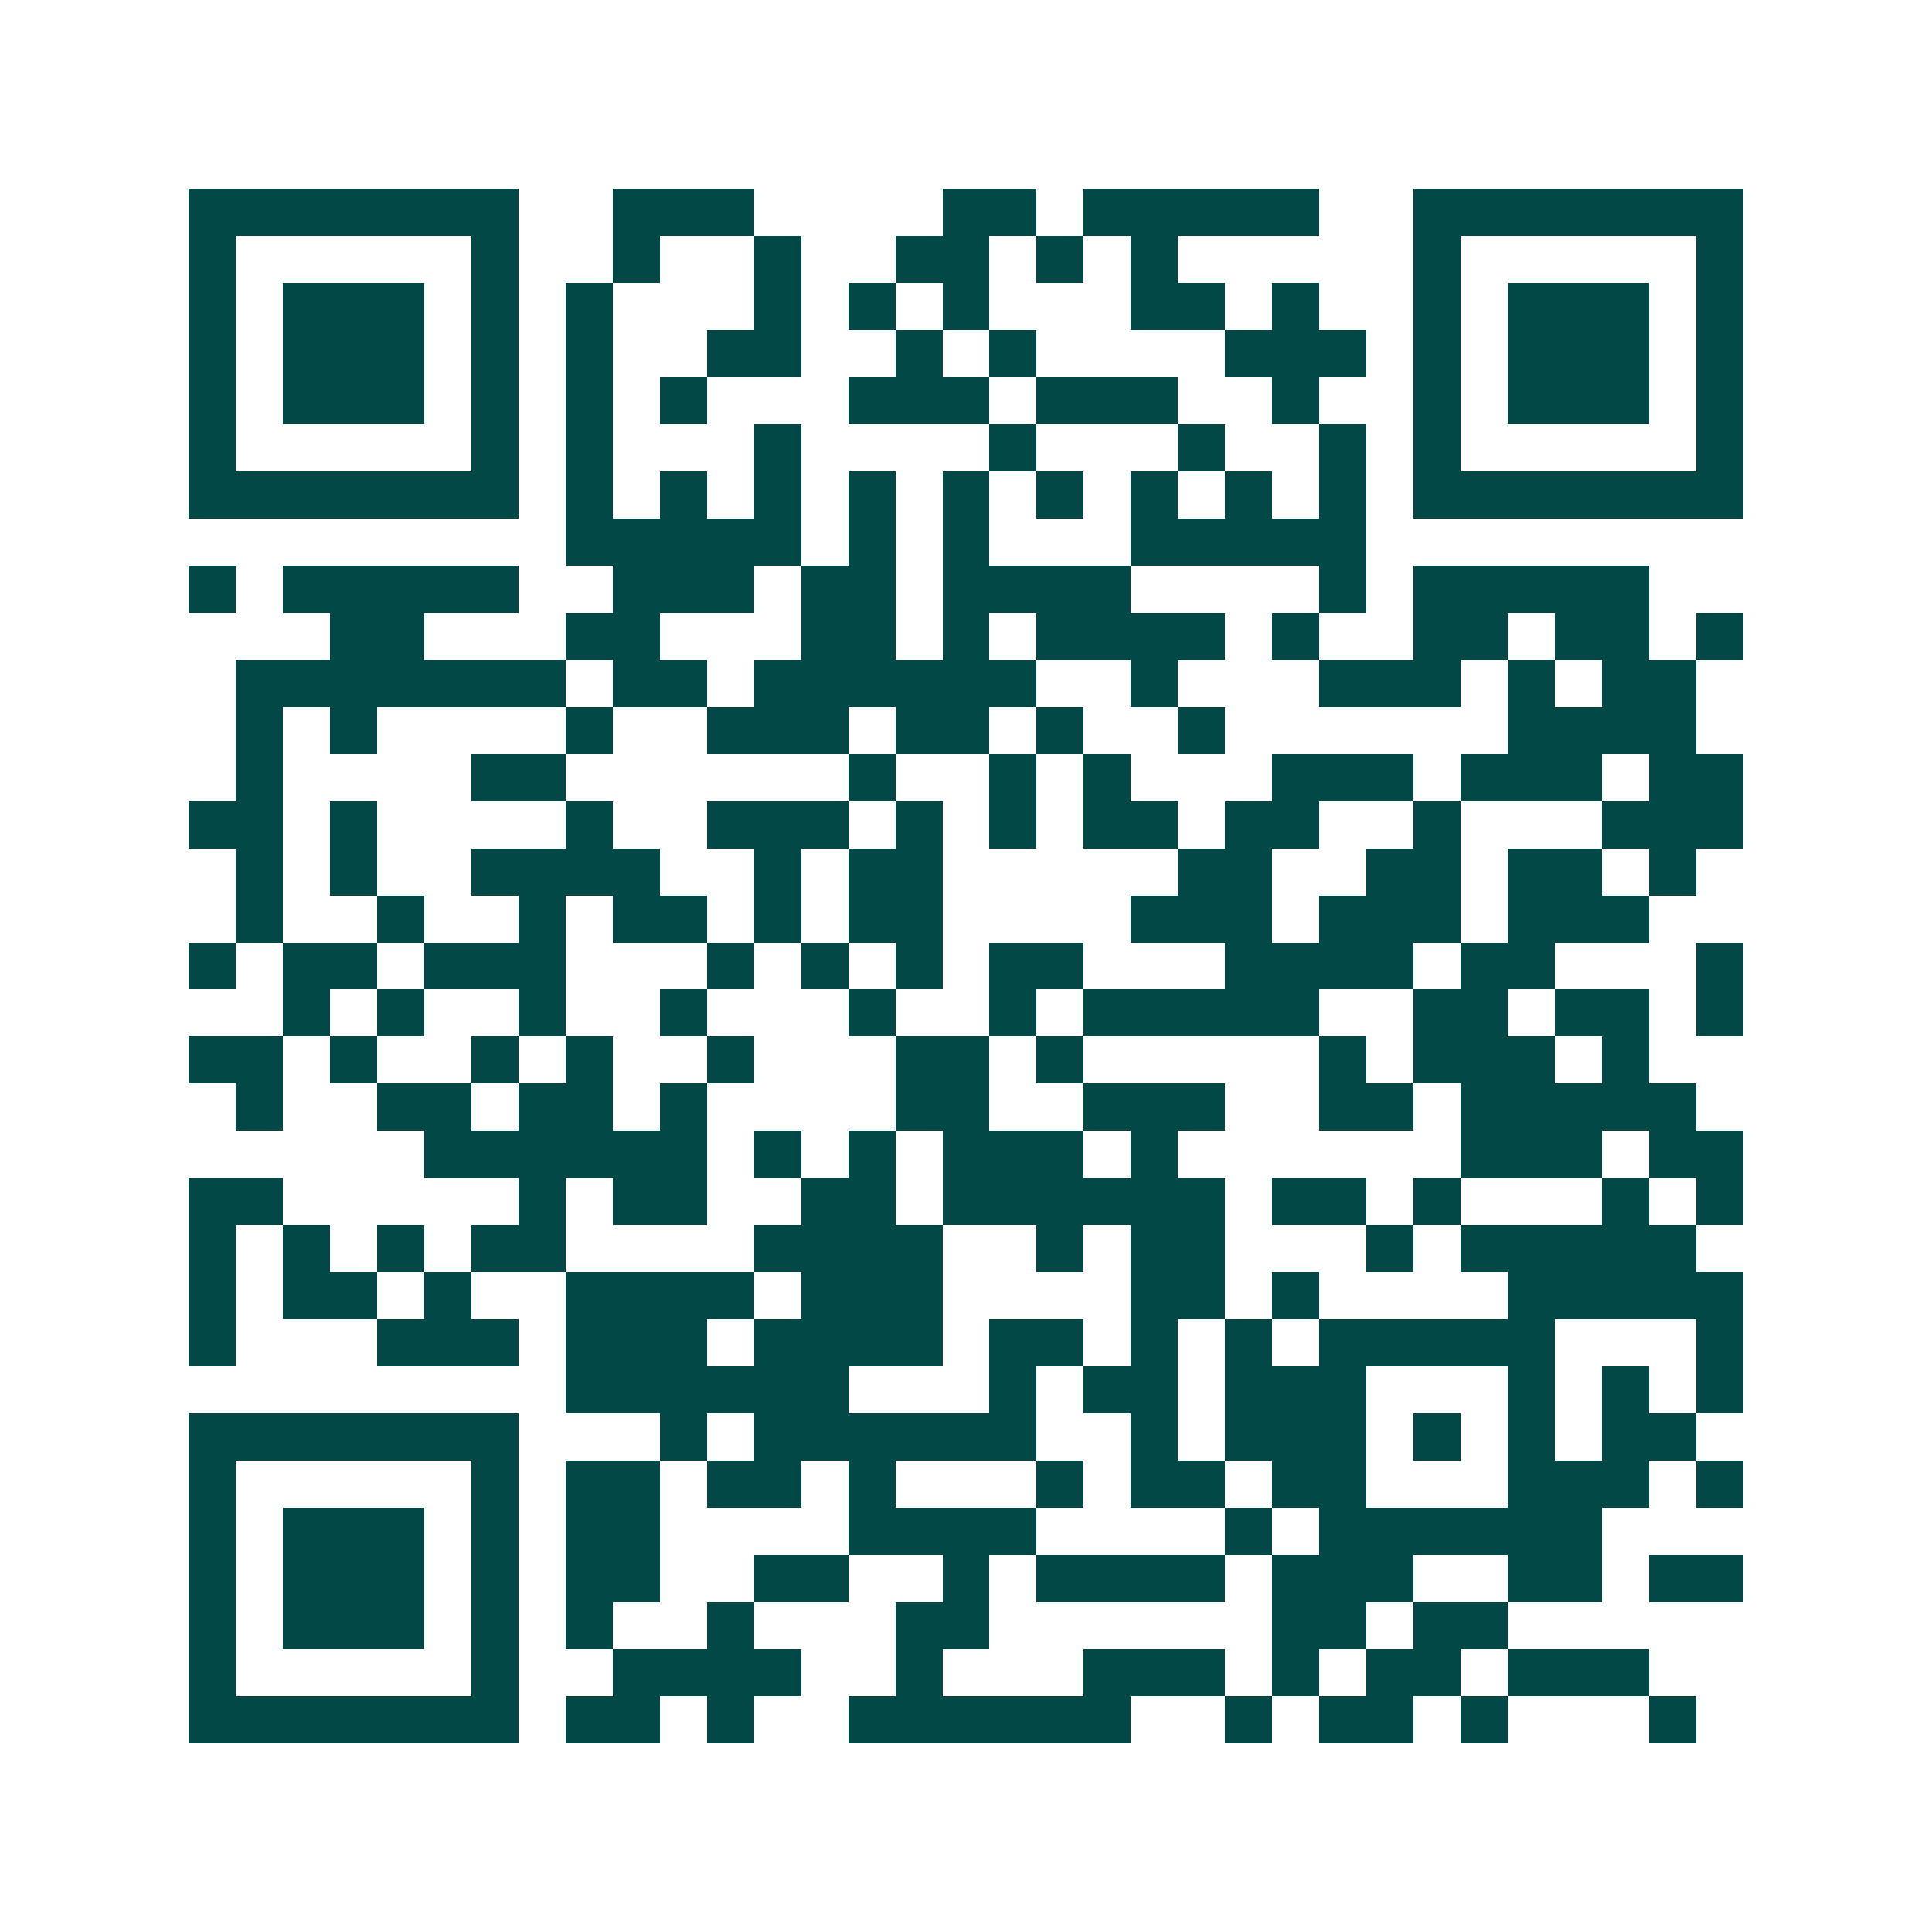 <svg xmlns="http://www.w3.org/2000/svg" width="200" height="200" viewBox="0 0 41 41" shape-rendering="crispEdges"><path fill="#ffffff" d="M0 0h41v41H0z"/><path stroke="#014847" d="M4 4.5h7m2 0h3m4 0h2m1 0h5m2 0h7M4 5.5h1m5 0h1m2 0h1m2 0h1m2 0h2m1 0h1m1 0h1m5 0h1m5 0h1M4 6.5h1m1 0h3m1 0h1m1 0h1m3 0h1m1 0h1m1 0h1m3 0h2m1 0h1m2 0h1m1 0h3m1 0h1M4 7.5h1m1 0h3m1 0h1m1 0h1m2 0h2m2 0h1m1 0h1m4 0h3m1 0h1m1 0h3m1 0h1M4 8.5h1m1 0h3m1 0h1m1 0h1m1 0h1m3 0h3m1 0h3m2 0h1m2 0h1m1 0h3m1 0h1M4 9.5h1m5 0h1m1 0h1m3 0h1m4 0h1m3 0h1m2 0h1m1 0h1m5 0h1M4 10.5h7m1 0h1m1 0h1m1 0h1m1 0h1m1 0h1m1 0h1m1 0h1m1 0h1m1 0h1m1 0h7M12 11.5h5m1 0h1m1 0h1m3 0h5M4 12.5h1m1 0h5m2 0h3m1 0h2m1 0h4m4 0h1m1 0h5M7 13.5h2m3 0h2m3 0h2m1 0h1m1 0h4m1 0h1m2 0h2m1 0h2m1 0h1M5 14.5h7m1 0h2m1 0h6m2 0h1m3 0h3m1 0h1m1 0h2M5 15.5h1m1 0h1m4 0h1m2 0h3m1 0h2m1 0h1m2 0h1m6 0h4M5 16.5h1m4 0h2m6 0h1m2 0h1m1 0h1m3 0h3m1 0h3m1 0h2M4 17.5h2m1 0h1m4 0h1m2 0h3m1 0h1m1 0h1m1 0h2m1 0h2m2 0h1m3 0h3M5 18.5h1m1 0h1m2 0h4m2 0h1m1 0h2m5 0h2m2 0h2m1 0h2m1 0h1M5 19.5h1m2 0h1m2 0h1m1 0h2m1 0h1m1 0h2m4 0h3m1 0h3m1 0h3M4 20.5h1m1 0h2m1 0h3m3 0h1m1 0h1m1 0h1m1 0h2m3 0h4m1 0h2m3 0h1M6 21.5h1m1 0h1m2 0h1m2 0h1m3 0h1m2 0h1m1 0h5m2 0h2m1 0h2m1 0h1M4 22.5h2m1 0h1m2 0h1m1 0h1m2 0h1m3 0h2m1 0h1m5 0h1m1 0h3m1 0h1M5 23.5h1m2 0h2m1 0h2m1 0h1m4 0h2m2 0h3m2 0h2m1 0h5M9 24.5h6m1 0h1m1 0h1m1 0h3m1 0h1m6 0h3m1 0h2M4 25.5h2m5 0h1m1 0h2m2 0h2m1 0h6m1 0h2m1 0h1m3 0h1m1 0h1M4 26.5h1m1 0h1m1 0h1m1 0h2m4 0h4m2 0h1m1 0h2m3 0h1m1 0h5M4 27.5h1m1 0h2m1 0h1m2 0h4m1 0h3m4 0h2m1 0h1m4 0h5M4 28.5h1m3 0h3m1 0h3m1 0h4m1 0h2m1 0h1m1 0h1m1 0h5m3 0h1M12 29.5h6m3 0h1m1 0h2m1 0h3m3 0h1m1 0h1m1 0h1M4 30.5h7m3 0h1m1 0h6m2 0h1m1 0h3m1 0h1m1 0h1m1 0h2M4 31.5h1m5 0h1m1 0h2m1 0h2m1 0h1m3 0h1m1 0h2m1 0h2m3 0h3m1 0h1M4 32.5h1m1 0h3m1 0h1m1 0h2m4 0h4m4 0h1m1 0h6M4 33.5h1m1 0h3m1 0h1m1 0h2m2 0h2m2 0h1m1 0h4m1 0h3m2 0h2m1 0h2M4 34.5h1m1 0h3m1 0h1m1 0h1m2 0h1m3 0h2m6 0h2m1 0h2M4 35.5h1m5 0h1m2 0h4m2 0h1m3 0h3m1 0h1m1 0h2m1 0h3M4 36.5h7m1 0h2m1 0h1m2 0h6m2 0h1m1 0h2m1 0h1m3 0h1"/></svg>
